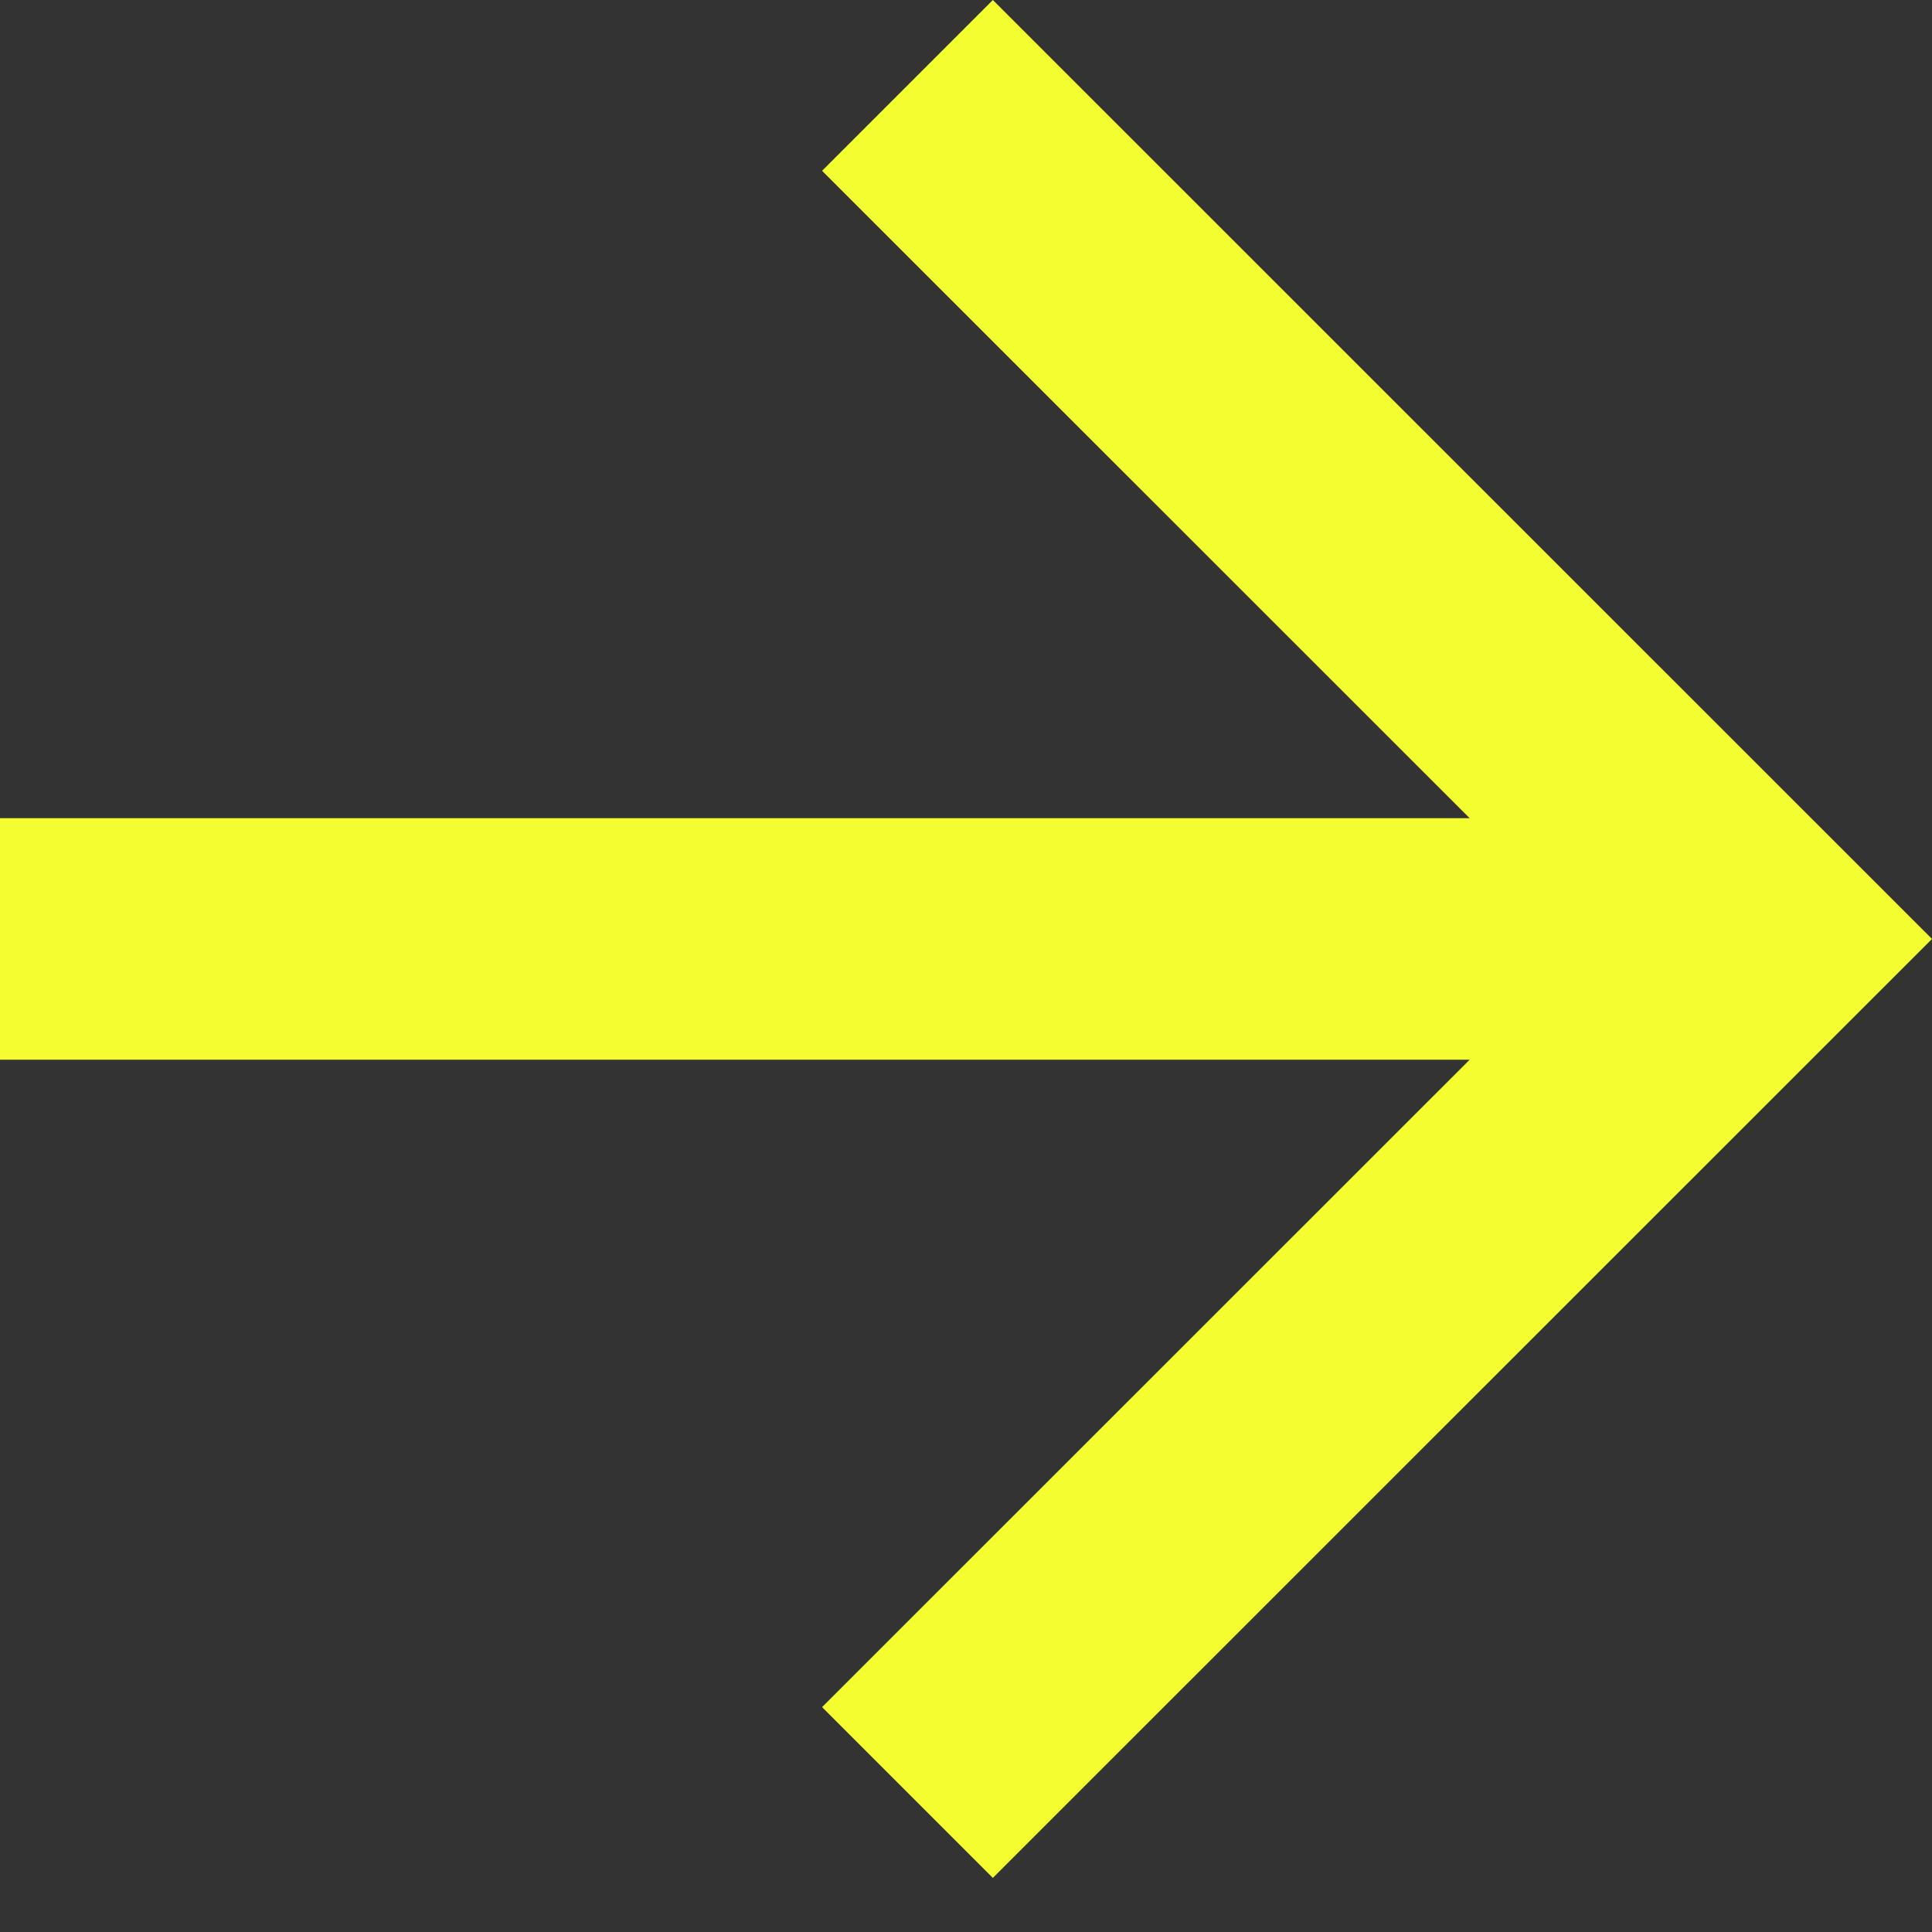 <svg width="10" height="10" viewBox="0 0 10 10" fill="none" xmlns="http://www.w3.org/2000/svg">
<rect x="0" y="0" width="10" height="10" fill="#333333" stroke="none"/>
<path d="M7.607 5.485L6.54058e-08 5.485L5.05039e-08 4.235L7.607 4.235L4.255 0.884L5.139 5.79713e-08L10 4.86L5.139 9.72L4.255 8.836L7.607 5.485Z" fill="#f3fd30"/>
</svg>
